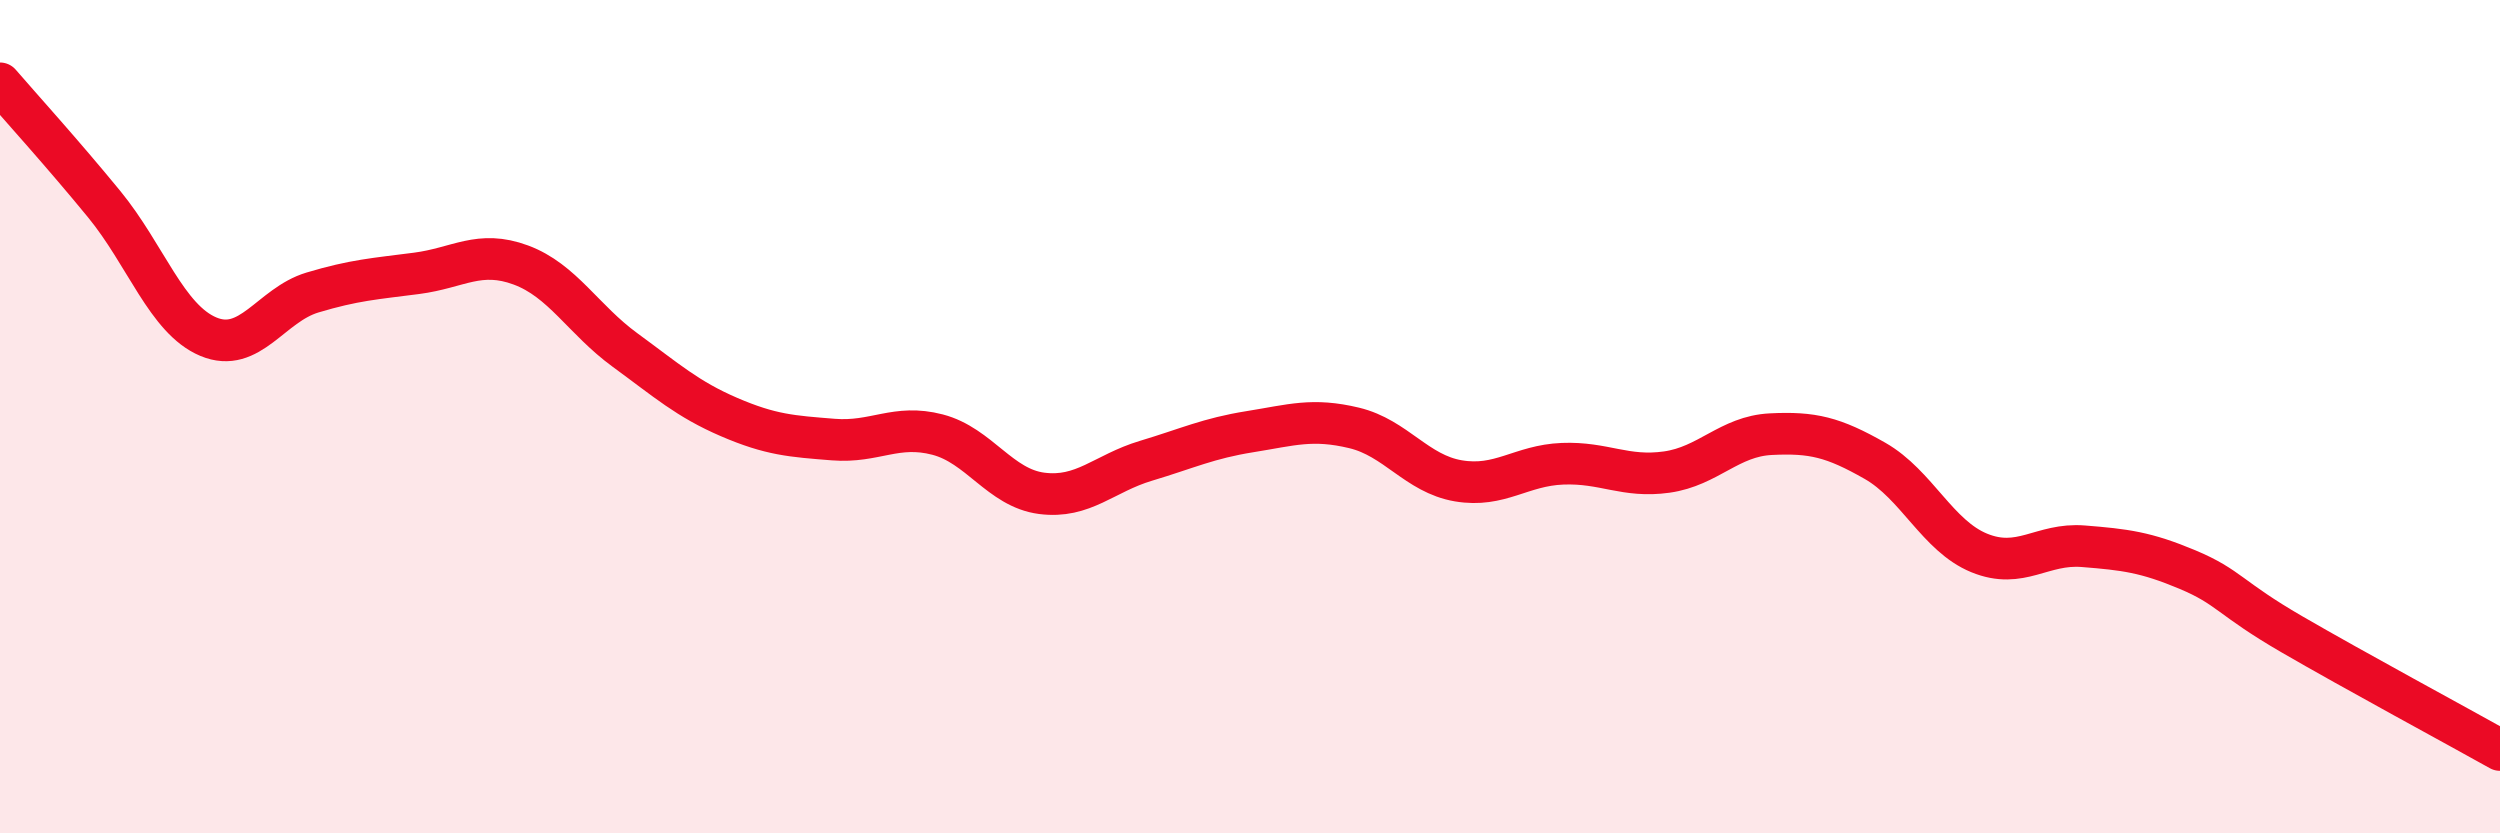 
    <svg width="60" height="20" viewBox="0 0 60 20" xmlns="http://www.w3.org/2000/svg">
      <path
        d="M 0,2 C 0.5,2.58 1.5,3.68 2.5,4.9 C 3.5,6.12 4,7.66 5,8.08 C 6,8.5 6.5,7.32 7.5,7.02 C 8.5,6.72 9,6.69 10,6.56 C 11,6.43 11.5,5.99 12.5,6.36 C 13.5,6.73 14,7.67 15,8.4 C 16,9.13 16.5,9.58 17.5,10.01 C 18.5,10.44 19,10.47 20,10.55 C 21,10.63 21.5,10.17 22.5,10.43 C 23.5,10.69 24,11.71 25,11.84 C 26,11.97 26.5,11.36 27.5,11.06 C 28.5,10.76 29,10.52 30,10.36 C 31,10.2 31.5,10.03 32.5,10.27 C 33.5,10.51 34,11.37 35,11.54 C 36,11.71 36.5,11.17 37.5,11.13 C 38.5,11.09 39,11.47 40,11.33 C 41,11.19 41.5,10.47 42.5,10.42 C 43.5,10.37 44,10.49 45,11.06 C 46,11.63 46.5,12.86 47.5,13.27 C 48.5,13.68 49,13.03 50,13.11 C 51,13.19 51.5,13.25 52.5,13.67 C 53.5,14.09 53.5,14.35 55,15.22 C 56.5,16.09 59,17.44 60,18L60 20L0 20Z"
        fill="#EB0A25"
        opacity="0.1"
        stroke-linecap="round"
        stroke-linejoin="round"
      />
      <path
        d="M 0,2 C 0.5,2.58 1.5,3.68 2.5,4.9 C 3.5,6.12 4,7.66 5,8.08 C 6,8.5 6.5,7.32 7.5,7.02 C 8.5,6.72 9,6.69 10,6.56 C 11,6.43 11.5,5.99 12.5,6.36 C 13.5,6.73 14,7.67 15,8.4 C 16,9.13 16.5,9.58 17.5,10.01 C 18.5,10.44 19,10.47 20,10.55 C 21,10.63 21.5,10.17 22.5,10.43 C 23.5,10.69 24,11.71 25,11.84 C 26,11.97 26.5,11.36 27.5,11.06 C 28.5,10.76 29,10.52 30,10.36 C 31,10.2 31.5,10.03 32.5,10.27 C 33.5,10.51 34,11.37 35,11.54 C 36,11.71 36.5,11.17 37.5,11.13 C 38.5,11.09 39,11.47 40,11.33 C 41,11.19 41.5,10.47 42.5,10.42 C 43.5,10.37 44,10.49 45,11.06 C 46,11.63 46.5,12.86 47.5,13.27 C 48.5,13.68 49,13.03 50,13.11 C 51,13.19 51.5,13.25 52.5,13.67 C 53.5,14.09 53.5,14.35 55,15.22 C 56.5,16.09 59,17.44 60,18"
        stroke="#EB0A25"
        stroke-width="1"
        fill="none"
        stroke-linecap="round"
        stroke-linejoin="round"
      />
    </svg>
  